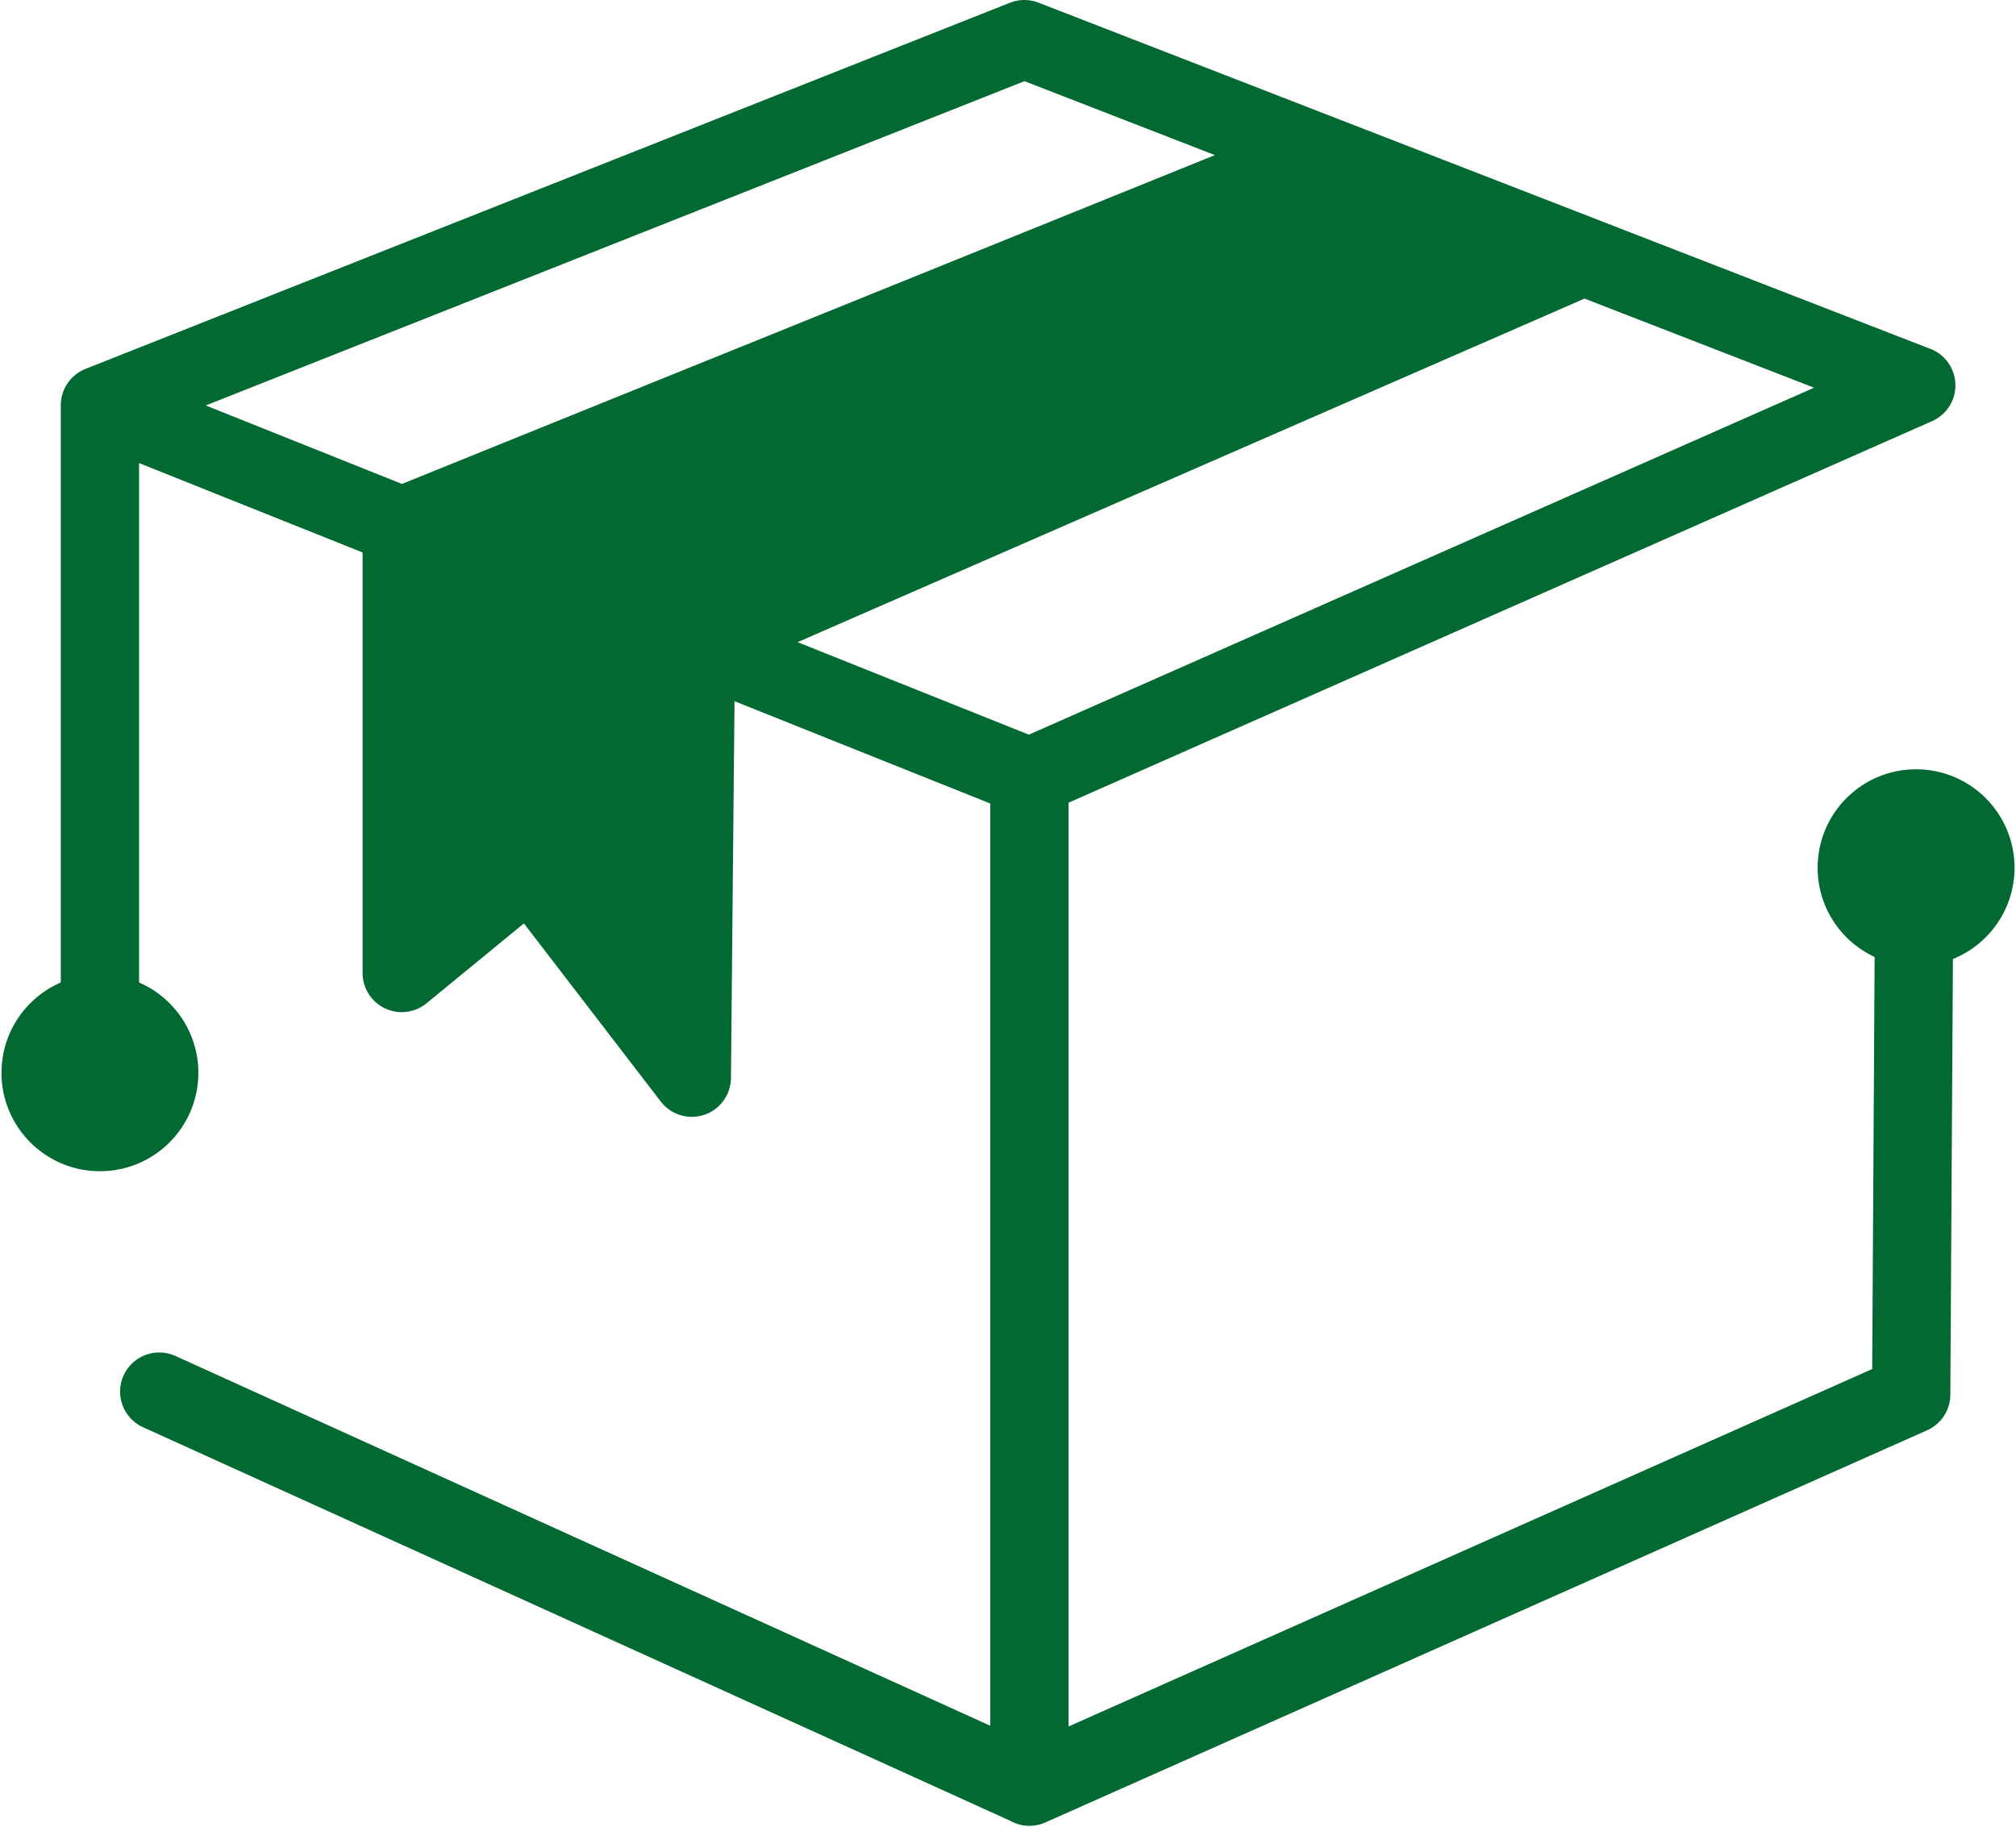<svg width="824" height="747" viewBox="0 0 824 747" fill="none" xmlns="http://www.w3.org/2000/svg">
<path d="M643.16 106.56L284.44 263.2L282.76 440.56L216.76 354.64L164.2 397.76V215.12L536.76 64.4L643.16 106.56Z" fill="#016931"/>
<path d="M40.84 165.68L418.68 16L783.16 157.52M40.84 165.68V440.56M40.84 165.68L420.84 317.68L783.24 157.52M65.08 568.88L420.76 730.32V317.6M420.76 730.4L781.16 570.08L782.44 354.64M643.16 106.56L284.44 263.2L282.76 440.56L216.76 354.64L164.2 397.76V215.12L536.76 64.4L643.16 106.56ZM65.08 438.56C65.08 451.947 54.227 462.8 40.84 462.8C27.453 462.8 16.6 451.947 16.6 438.56C16.6 425.173 27.453 414.32 40.84 414.32C54.227 414.32 65.08 425.173 65.08 438.56ZM807.4 354.72C807.4 368.107 796.547 378.96 783.16 378.96C769.773 378.96 758.92 368.107 758.92 354.72C758.92 341.333 769.773 330.48 783.16 330.48C796.547 330.48 807.4 341.333 807.4 354.72Z" stroke="#016931" stroke-width="32" stroke-linecap="round" stroke-linejoin="round"/>
</svg>
